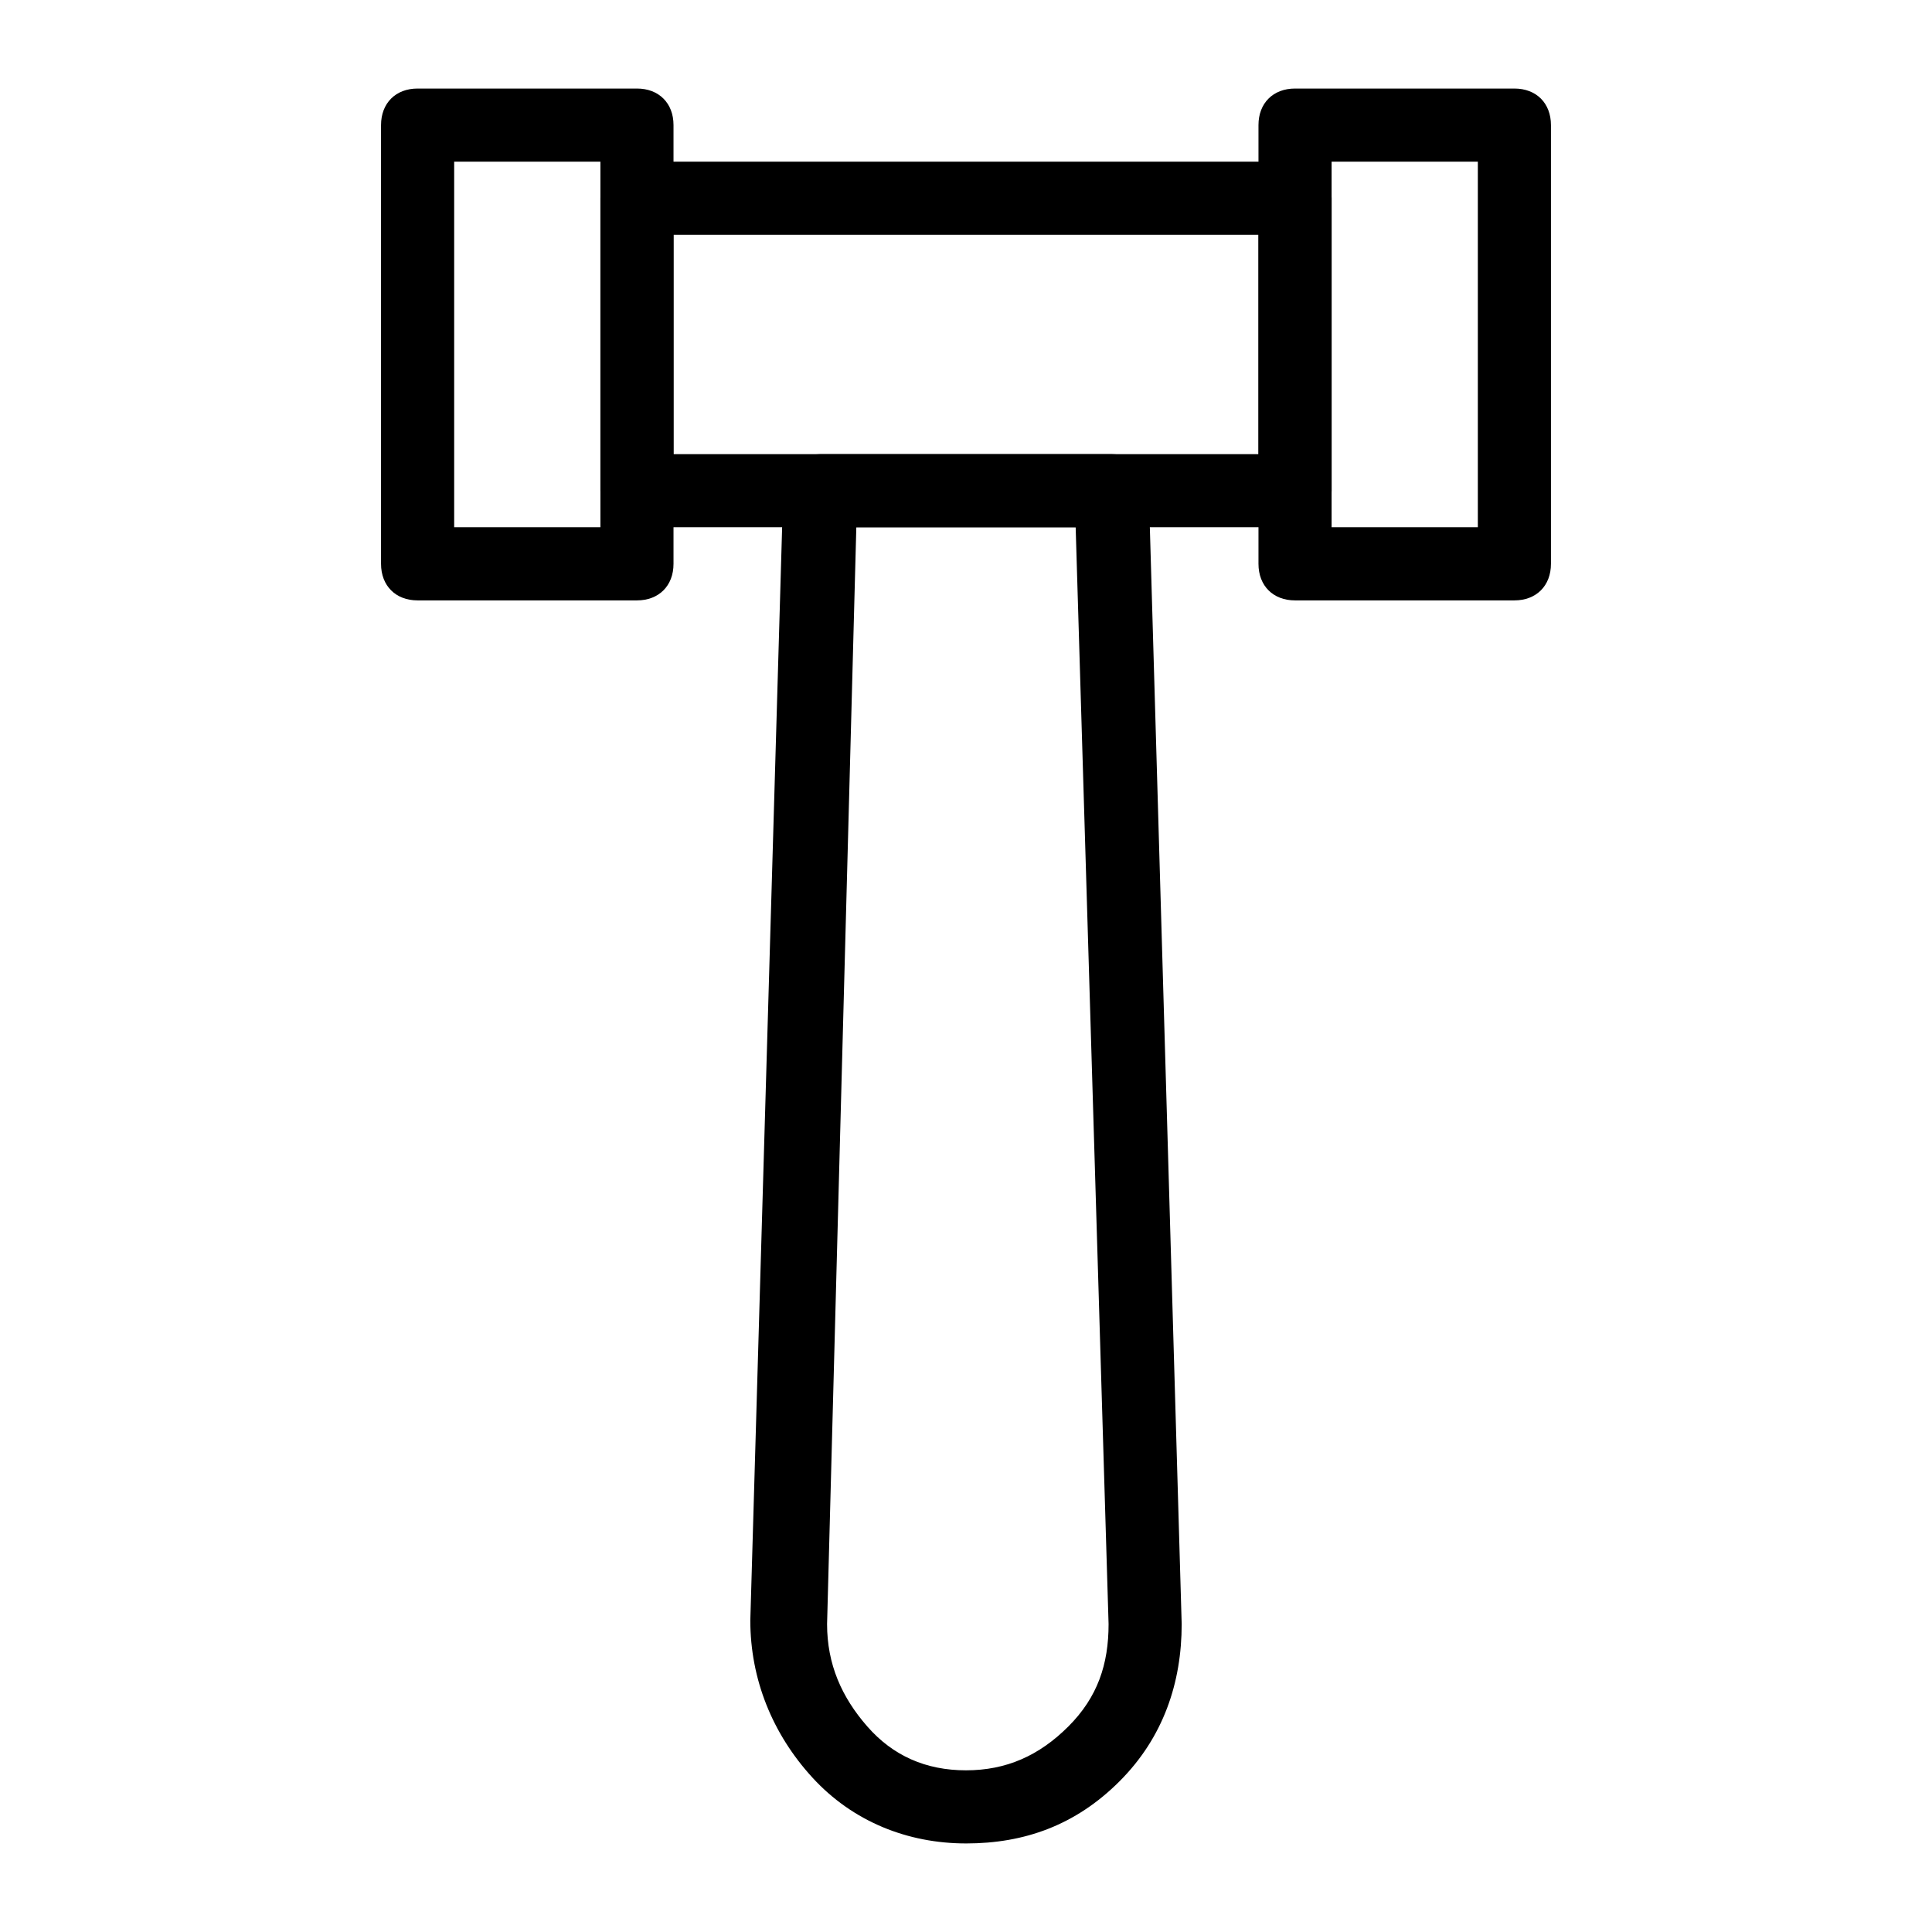 <?xml version="1.0" encoding="UTF-8"?>
<!-- The Best Svg Icon site in the world: iconSvg.co, Visit us! https://iconsvg.co -->
<svg fill="#000000" width="800px" height="800px" version="1.1" viewBox="144 144 512 512" xmlns="http://www.w3.org/2000/svg">
 <g>
  <path d="m487.2 283.73h-174.39c-5.812 0-9.688-3.875-9.688-9.688v-77.512c0-5.812 3.875-9.688 9.688-9.688h174.39c5.812 0 9.688 3.875 9.688 9.688v77.508c0.004 5.816-3.875 9.691-9.688 9.691zm-164.71-19.375h155.02v-58.133h-155.02z"/>
  <path d="m312.8 303.11h-58.133c-5.812 0-9.688-3.875-9.688-9.688v-116.27c0-5.812 3.875-9.688 9.688-9.688h58.133c5.812 0 9.688 3.875 9.688 9.688v116.27c0 5.812-3.875 9.688-9.688 9.688zm-48.441-19.379h38.754v-96.887h-38.754z"/>
  <path d="m545.33 303.11h-58.133c-5.812 0-9.688-3.875-9.688-9.688v-116.27c0-5.812 3.875-9.688 9.688-9.688h58.133c5.812 0 9.688 3.875 9.688 9.688v116.27c0 5.812-3.875 9.688-9.688 9.688zm-48.441-19.379h38.754v-96.887h-38.754z"/>
  <path d="m400 632.53c-15.5 0-30.035-5.812-40.691-17.441-10.656-11.625-16.469-26.16-16.469-41.66l8.715-299.38c0-4.844 4.844-9.688 9.688-9.688h77.508c4.844 0 9.688 3.875 9.688 9.688l8.719 300.35c0 15.5-4.844 30.035-16.469 41.66-11.625 11.629-25.188 16.473-40.688 16.473zm-29.066-348.79-7.75 290.66c0 10.656 3.875 19.379 10.656 27.129s15.5 11.625 26.16 11.625c10.656 0 19.379-3.875 27.129-11.625s10.656-16.469 10.656-27.129l-8.723-290.66z"/>
 </g>
</svg>